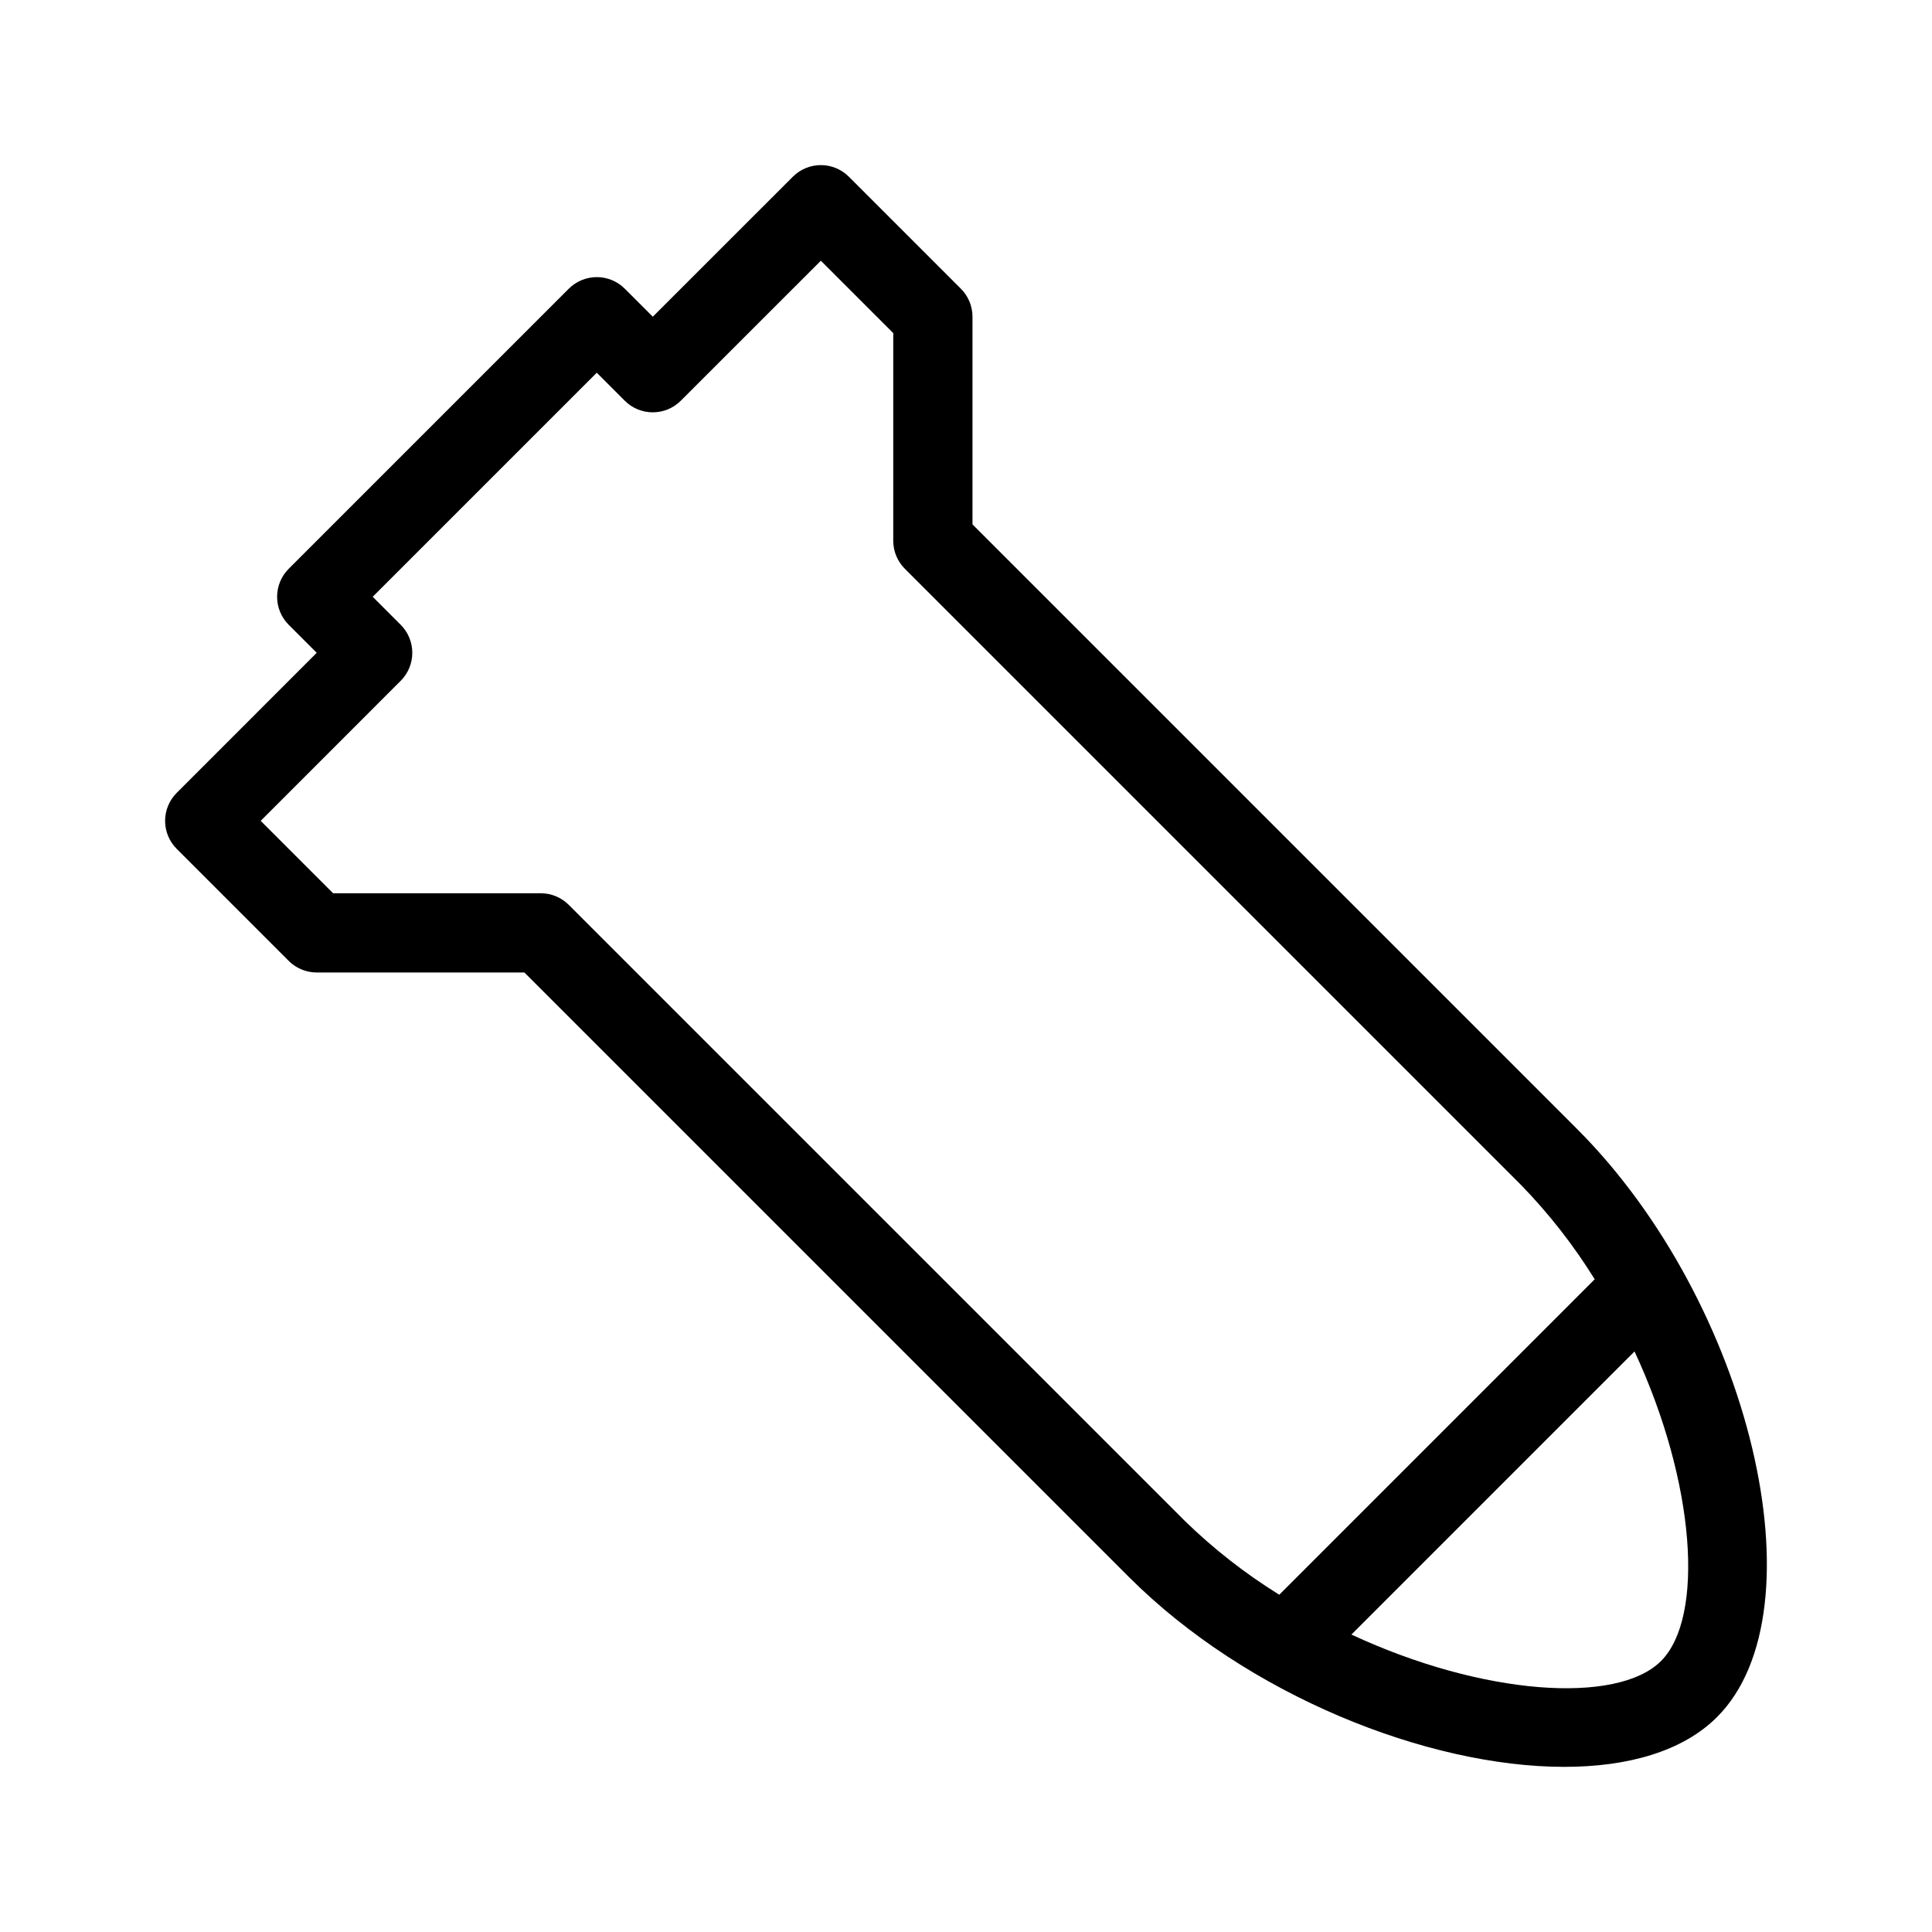 <?xml version="1.0" encoding="UTF-8"?>
<!-- Uploaded to: SVG Repo, www.svgrepo.com, Generator: SVG Repo Mixer Tools -->
<svg fill="#000000" width="800px" height="800px" version="1.1" viewBox="144 144 512 512" xmlns="http://www.w3.org/2000/svg">
 <path d="m561.93 443.18-160.21-160.21v-55.035c0-2.781-1.105-5.453-3.078-7.422l-29.684-29.684c-1.969-1.969-4.637-3.074-7.422-3.074-2.781 0-5.453 1.105-7.418 3.074l-37.117 37.102-7.422-7.418c-1.969-1.969-4.637-3.074-7.422-3.074-2.781 0-5.453 1.105-7.422 3.074l-74.223 74.223c-1.969 1.969-3.074 4.637-3.074 7.422s1.105 5.453 3.074 7.422l7.422 7.422-37.102 37.117v-0.004c-1.969 1.969-3.078 4.641-3.078 7.422 0 2.785 1.109 5.453 3.078 7.422l29.68 29.684c1.969 1.969 4.637 3.078 7.422 3.074h55.035l160.21 160.21c31.312 31.312 79.121 50.309 115.38 50.309 16.996 0 31.449-4.172 40.477-13.203 28.305-28.301 8.879-109.87-37.102-155.85zm-267.2-59.379c-1.965-1.973-4.637-3.078-7.418-3.078h-55.035l-19.188-19.188 37.102-37.117v0.004c1.969-1.969 3.074-4.641 3.074-7.422 0-2.785-1.105-5.453-3.074-7.422l-7.422-7.422 59.383-59.379 7.422 7.422c4.098 4.098 10.742 4.098 14.844 0l37.117-37.105 19.188 19.188-0.004 55.031c0 2.785 1.109 5.453 3.078 7.422l163.29 163.29c7.394 7.602 13.941 15.984 19.527 25l-83.594 83.598c-9.016-5.59-17.395-12.137-24.996-19.531zm289.46 200.39c-11.582 11.578-47.223 9.199-82.047-7.016l75.023-75.027c16.215 34.828 18.586 70.48 7.023 82.043z"/>
</svg>